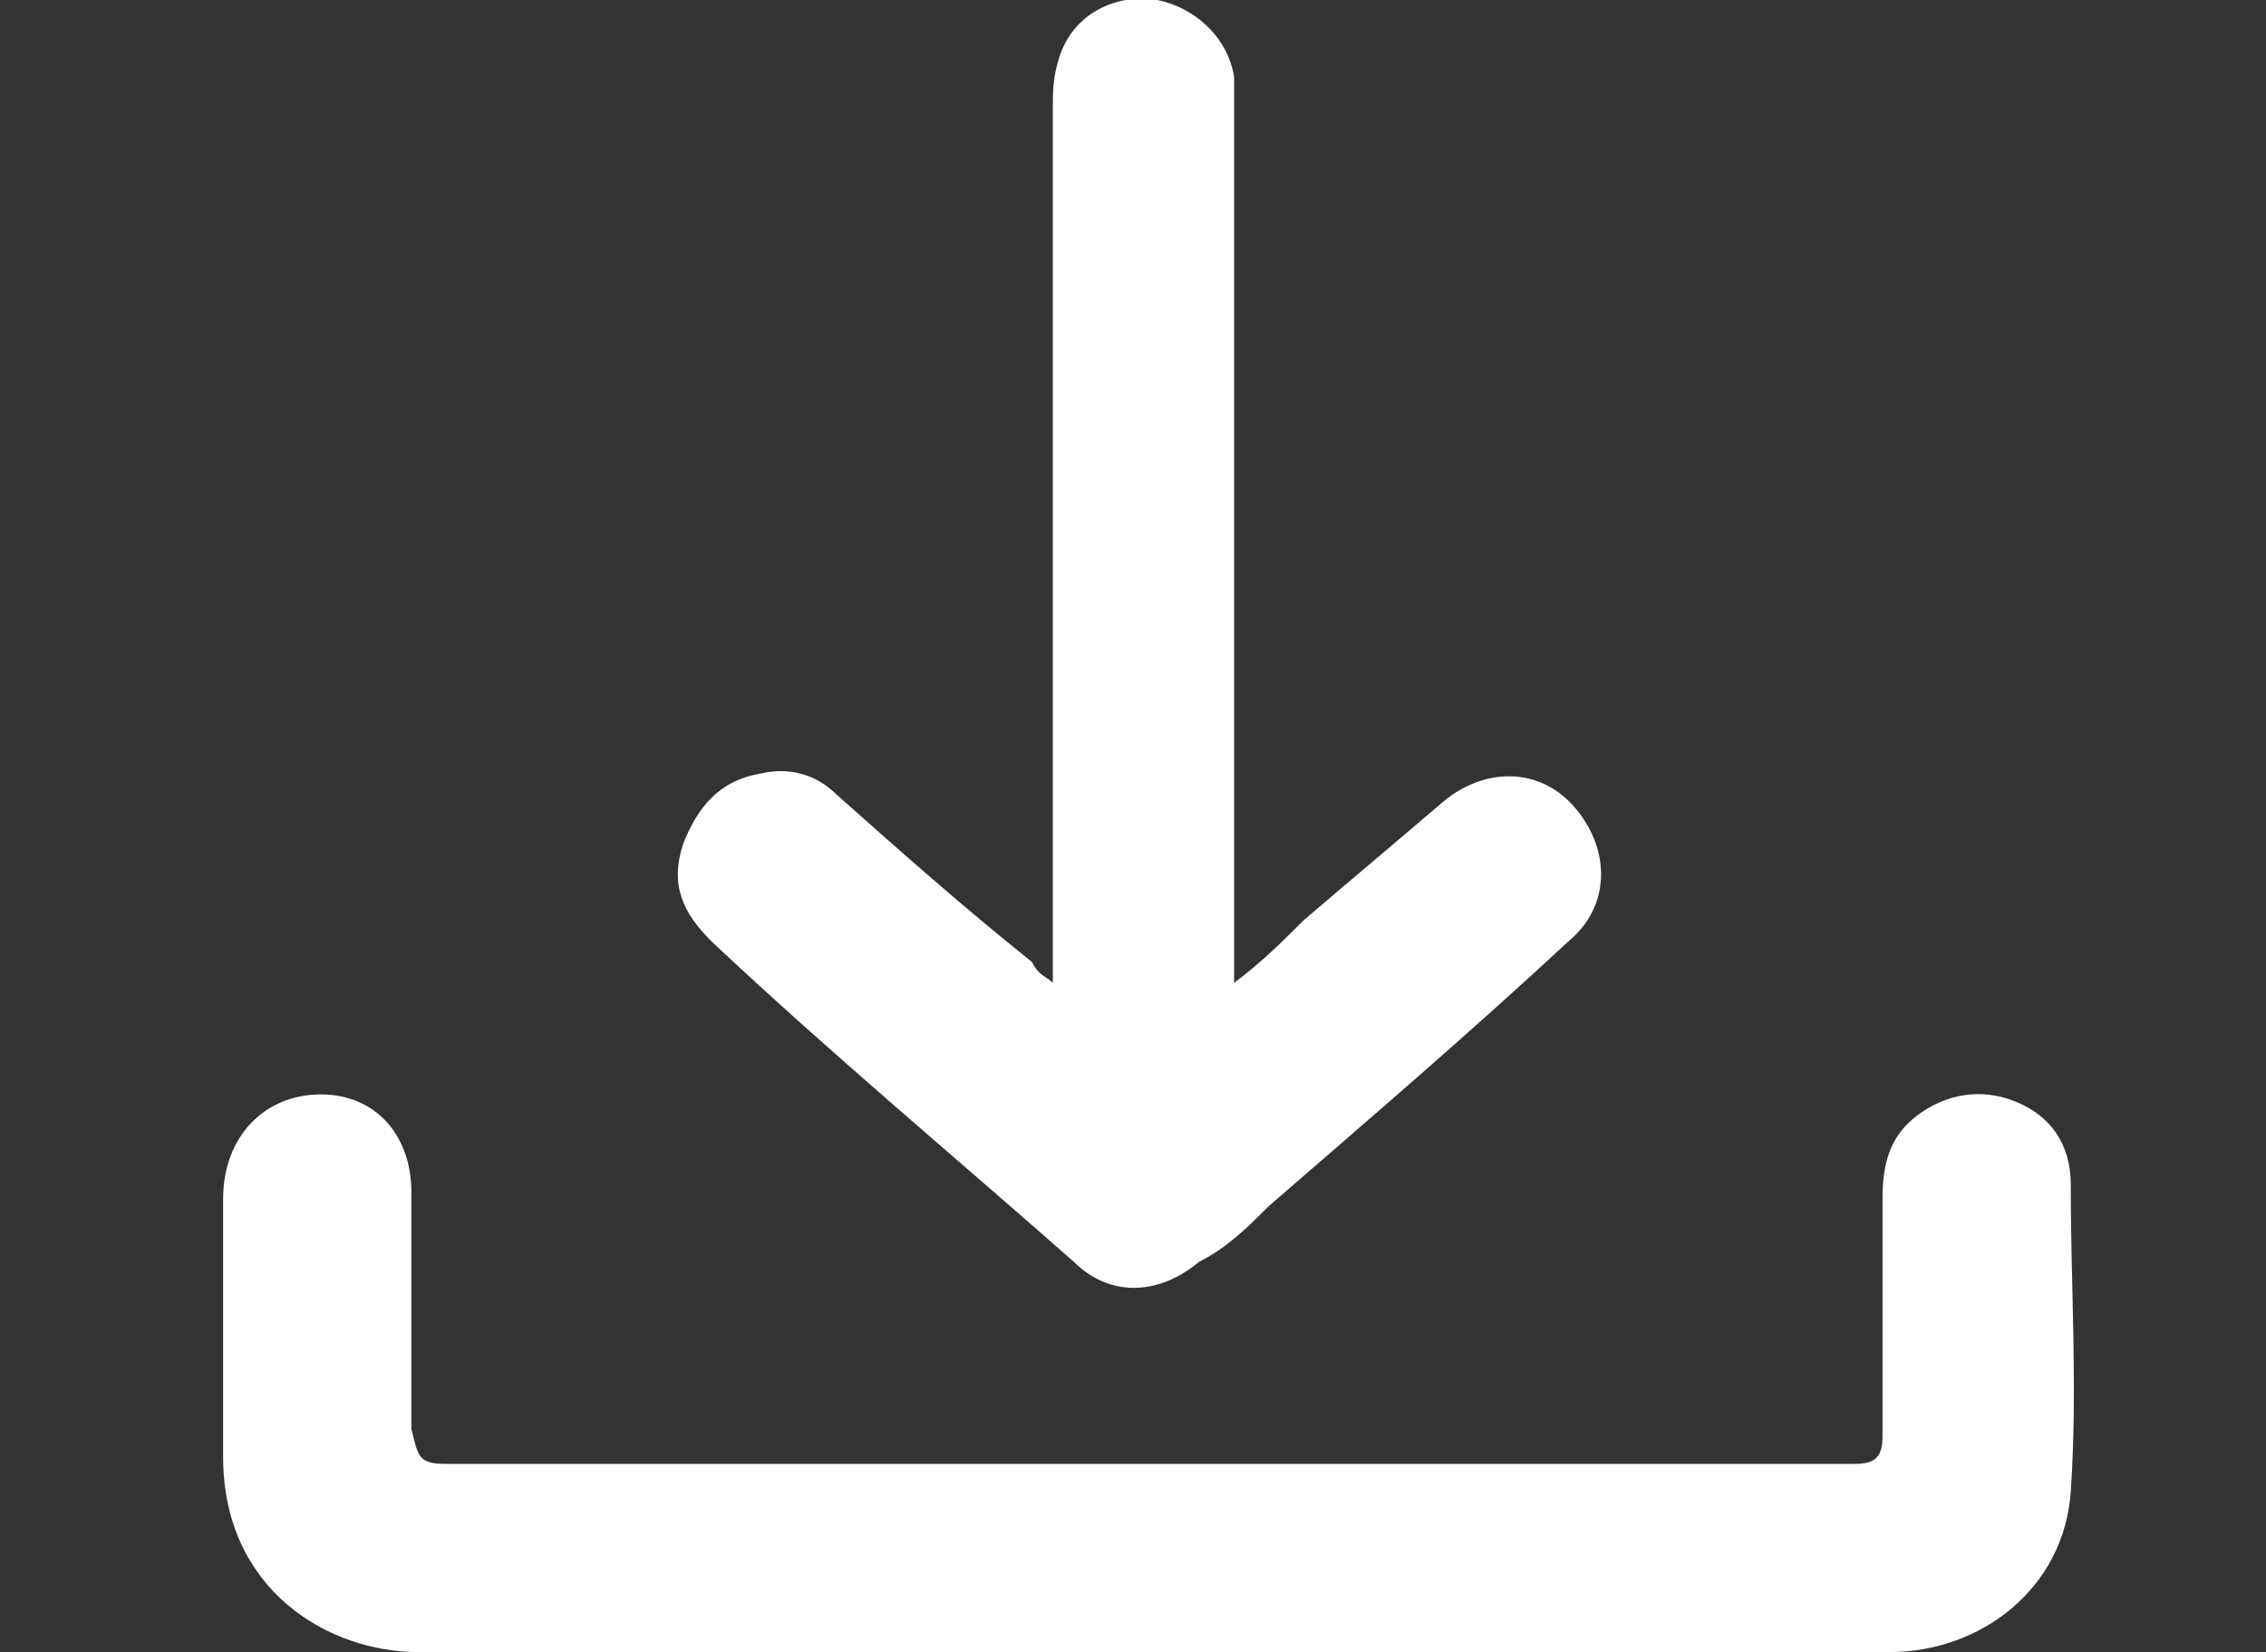 <?xml version="1.0" encoding="utf-8"?>
<!-- Generator: Adobe Illustrator 27.5.0, SVG Export Plug-In . SVG Version: 6.00 Build 0)  -->
<svg version="1.1" id="Calque_1" xmlns="http://www.w3.org/2000/svg" xmlns:xlink="http://www.w3.org/1999/xlink" x="0px" y="0px"
	 viewBox="0 0 32.5 23.7" style="enable-background:new 0 0 32.5 23.7;" xml:space="preserve">
<rect x="0" y="0" width="32.5" height="23.7" fill="#333333" stroke="none"/>
<style type="text/css">
	.st0{fill:#FFFFFF;}
</style>
<g>
	<path class="st0" d="M16.4,23.7c-3.5,0-6.9,0-10.4,0c-1.3,0-2.8-0.9-2.8-2.8c0-1.2,0-2.5,0-3.7c0-0.9,0.6-1.5,1.4-1.5
		c0.8,0,1.3,0.6,1.3,1.4c0,1.1,0,2.3,0,3.4C6,20.9,6,21,6.4,21c6.7,0,13.4,0,20.2,0c0.3,0,0.4-0.1,0.4-0.4c0-1.1,0-2.3,0-3.4
		c0-0.5,0.1-0.9,0.5-1.2c0.4-0.3,0.9-0.4,1.4-0.2c0.5,0.2,0.8,0.6,0.8,1.2c0,1.5,0.1,2.9,0,4.4c-0.1,1.4-1.3,2.3-2.6,2.3
		C23.4,23.7,19.9,23.7,16.4,23.7z"/>
	<path class="st0" d="M15.1,14.1c0-0.2,0-0.3,0-0.4c0-4,0-8,0-12.1c0-0.3,0-0.5,0.1-0.8C15.4,0.2,16-0.1,16.6,0
		c0.5,0.1,1,0.5,1.1,1.1c0,0.2,0,0.4,0,0.6c0,4,0,8,0,12c0,0.1,0,0.2,0,0.4c0.4-0.3,0.7-0.6,1-0.9c0.7-0.6,1.3-1.1,2-1.7
		c0.6-0.5,1.4-0.5,1.9,0.1c0.5,0.6,0.5,1.4-0.1,1.9c-1.4,1.3-2.8,2.5-4.3,3.8c-0.3,0.3-0.6,0.6-1,0.8c-0.6,0.5-1.3,0.5-1.8,0
		c-1.7-1.5-3.5-3-5.2-4.6c-0.4-0.4-0.6-0.8-0.4-1.4c0.2-0.5,0.5-0.9,1.1-1c0.4-0.1,0.8,0,1.1,0.3c0.9,0.8,1.8,1.6,2.8,2.4
		C14.9,14,15,14,15.1,14.1z"/>
</g>
</svg>
